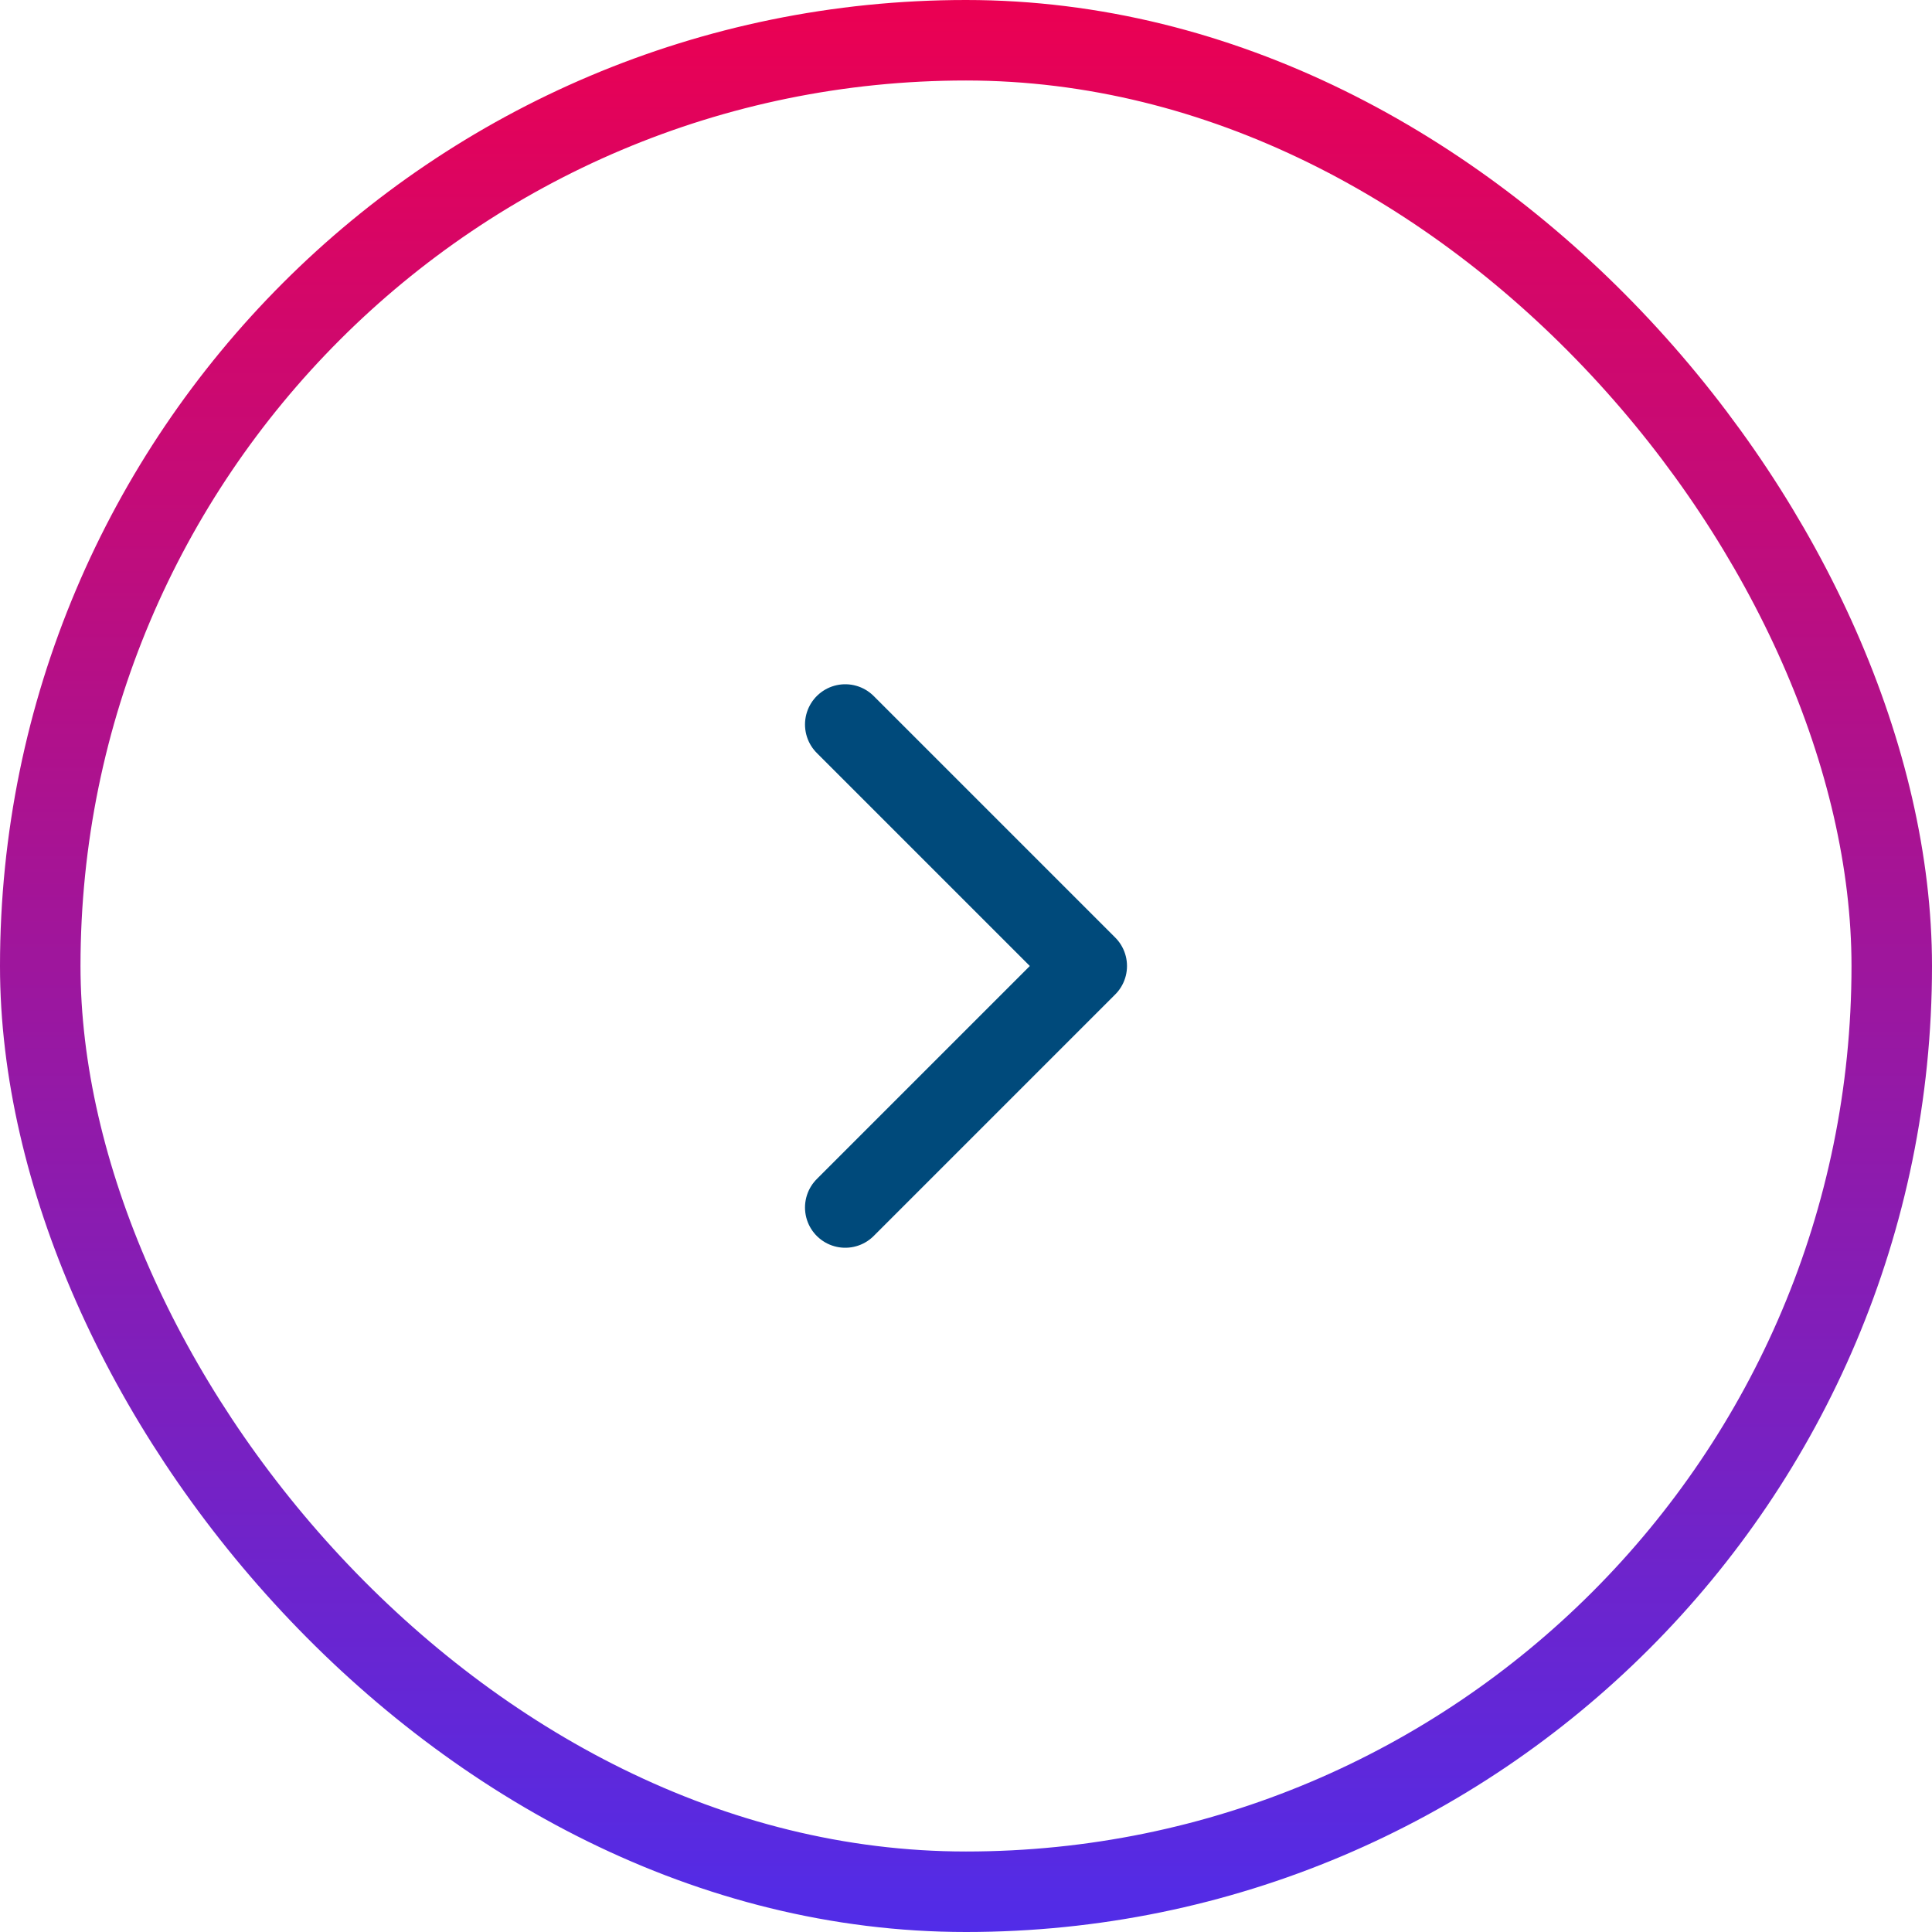 <svg width="48" height="48" viewBox="0 0 48 48" fill="none" xmlns="http://www.w3.org/2000/svg">
<rect x="1" y="1" width="46" height="46" rx="23" stroke="url(#paint0_linear_109_1884)" stroke-width="2"/>
<path d="M21 30L27 24L21 18" stroke="#004A7B" stroke-width="2" stroke-linecap="round" stroke-linejoin="round"/>
<defs>
<linearGradient id="paint0_linear_109_1884" x1="24" y1="0" x2="24" y2="48" gradientUnits="userSpaceOnUse">
<stop stop-color="#EB0052"/>
<stop offset="1" stop-color="#512CE8"/>
</linearGradient>
</defs>
</svg>
